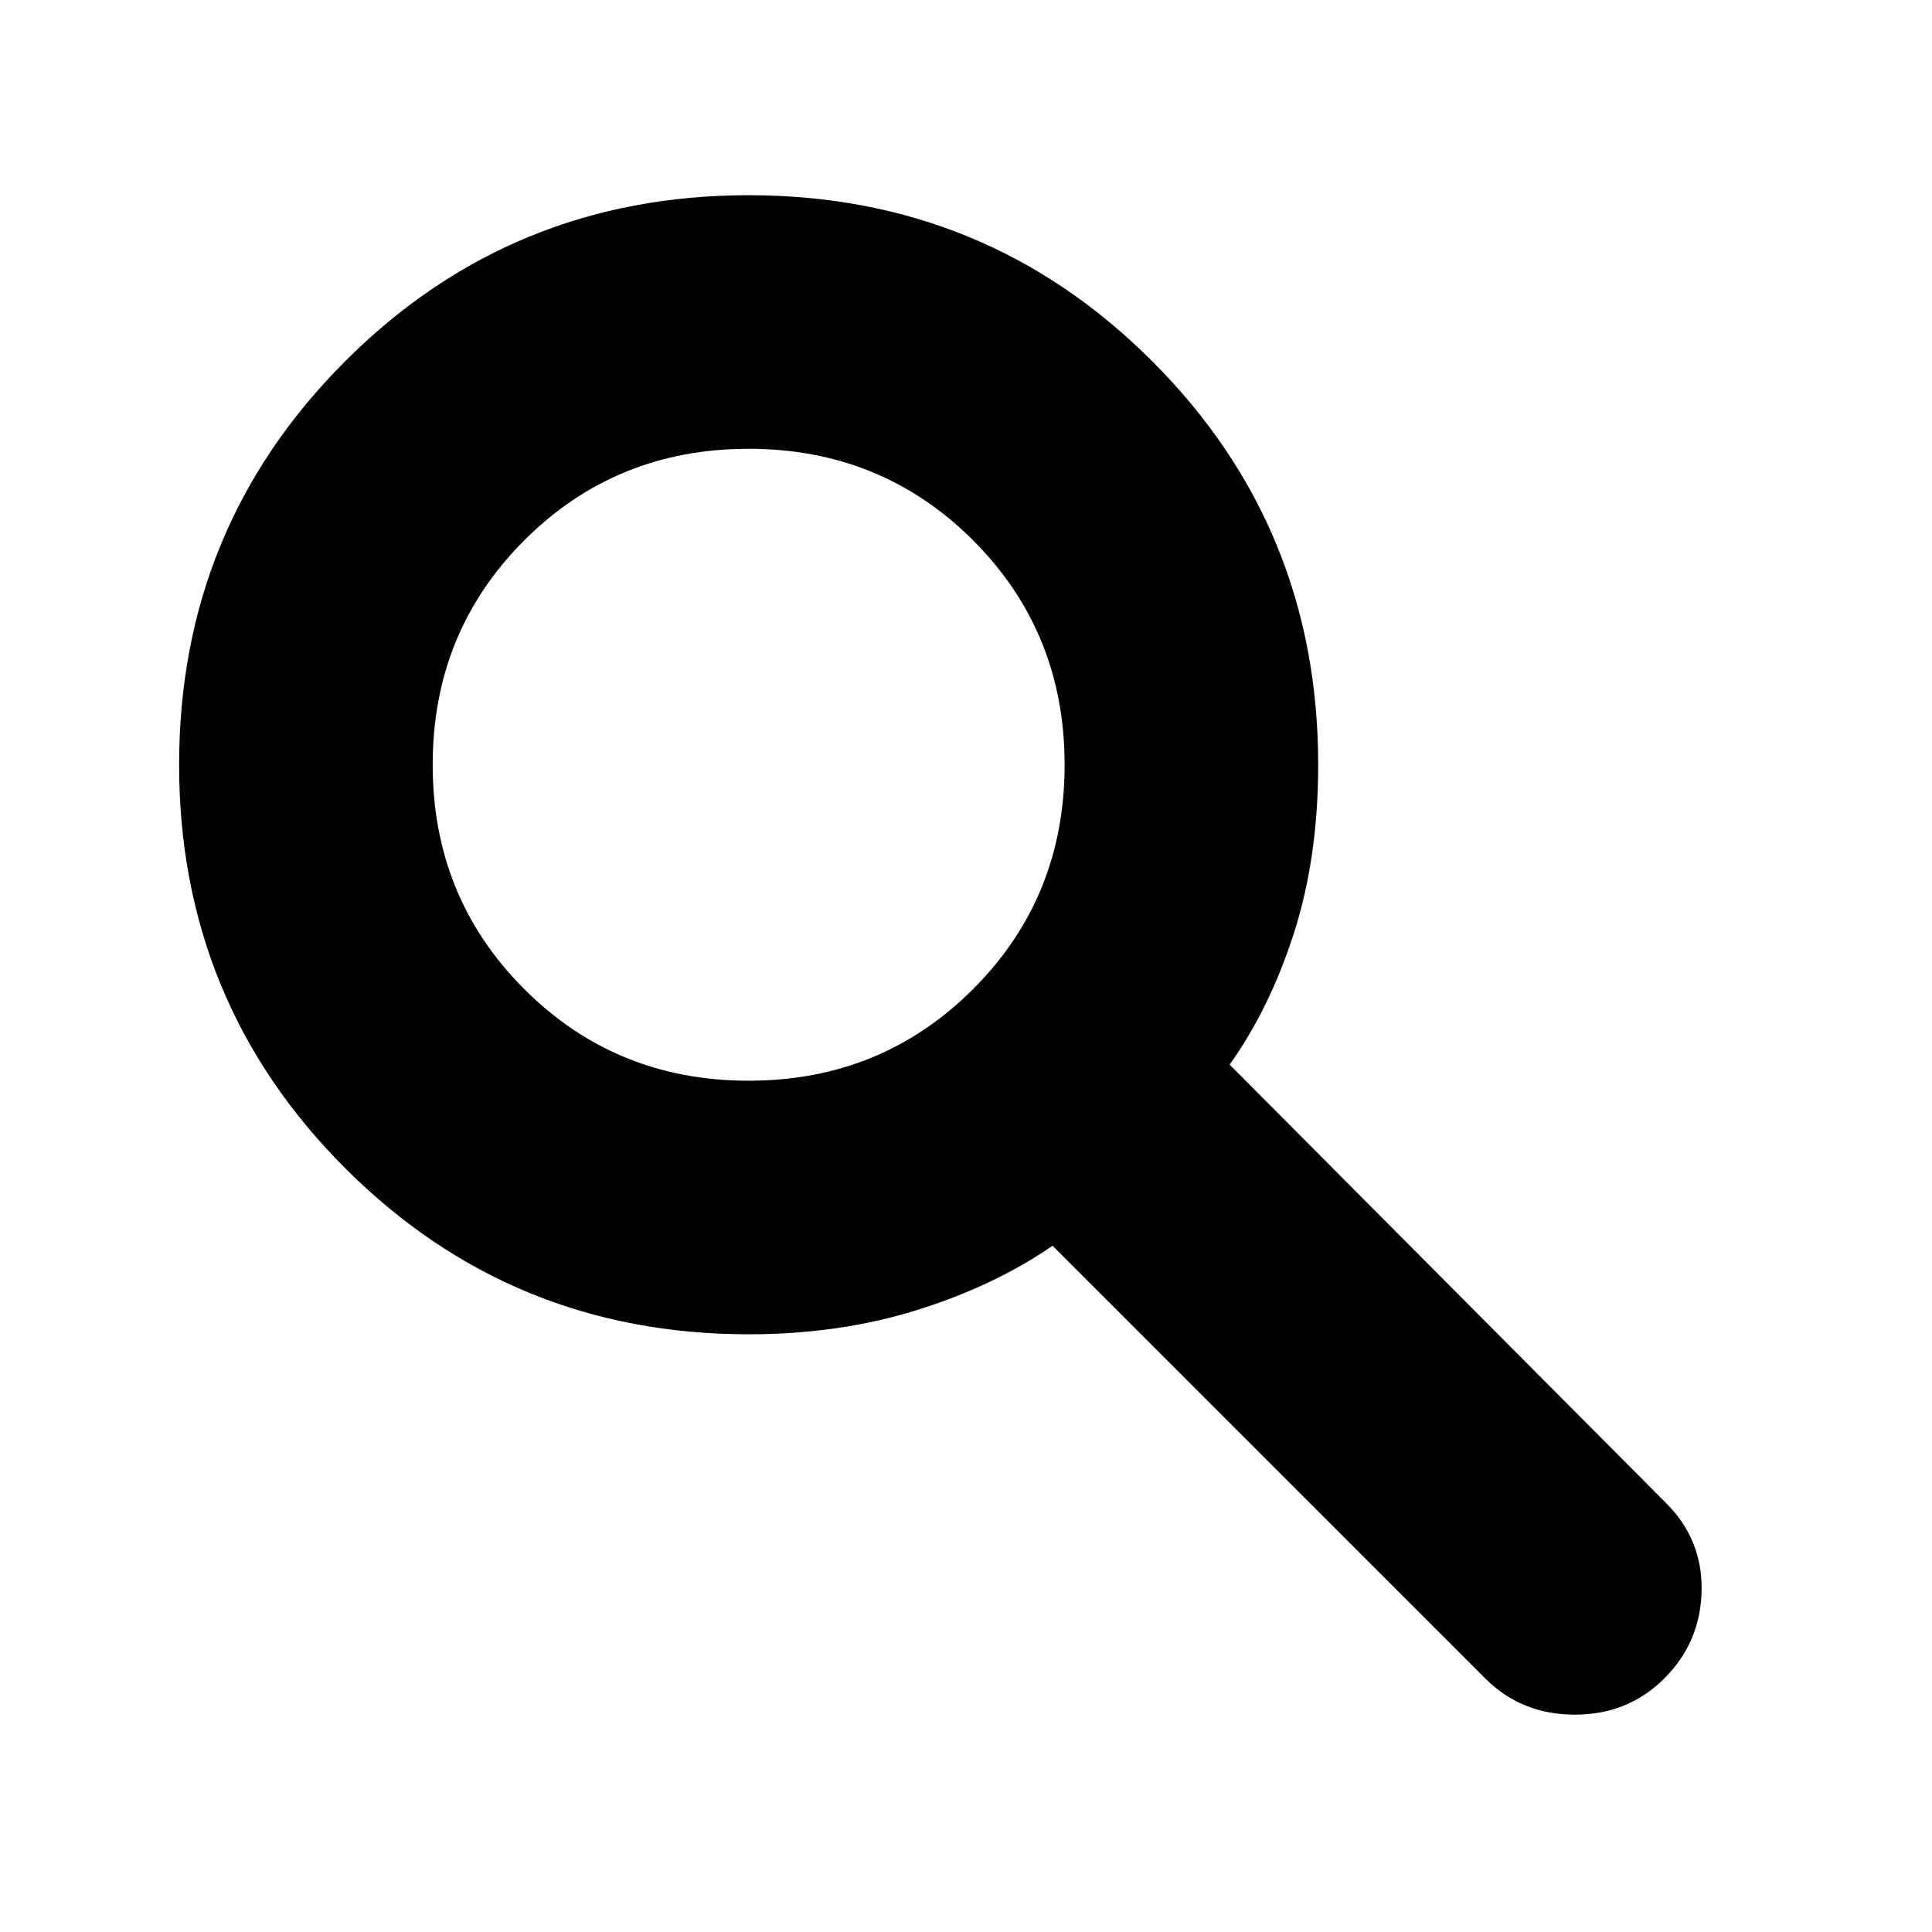 <svg width="24" height="24" viewBox="0 0 24 24" fill="none" xmlns="http://www.w3.org/2000/svg">
    <mask id="mask0_2689_17398" style="mask-type:alpha" maskUnits="userSpaceOnUse" x="0" y="0" width="24" height="24">
        <rect width="24" height="24" fill="#D9D9D9"/>
    </mask>
    <g mask="url(#mask0_2689_17398)">
        <path d="M18.45 20.85L13.075 15.475C12.592 15.808 12.029 16.075 11.388 16.275C10.746 16.475 10.05 16.575 9.3 16.575C7.333 16.575 5.663 15.887 4.288 14.512C2.913 13.137 2.225 11.466 2.225 9.5C2.225 7.533 2.913 5.862 4.288 4.487C5.663 3.112 7.333 2.425 9.3 2.425C11.267 2.425 12.938 3.112 14.313 4.487C15.688 5.862 16.375 7.533 16.375 9.5C16.375 10.267 16.275 10.962 16.075 11.587C15.875 12.212 15.608 12.758 15.275 13.225L20.7 18.675C21 18.975 21.146 19.337 21.138 19.762C21.129 20.187 20.975 20.55 20.675 20.85C20.375 21.15 20.004 21.3 19.563 21.3C19.121 21.3 18.75 21.15 18.45 20.85ZM9.3 13.425C10.4 13.425 11.329 13.046 12.088 12.287C12.846 11.529 13.225 10.6 13.225 9.5C13.225 8.4 12.846 7.471 12.088 6.712C11.329 5.954 10.4 5.575 9.3 5.575C8.2 5.575 7.271 5.954 6.513 6.712C5.754 7.471 5.375 8.4 5.375 9.5C5.375 10.6 5.754 11.529 6.513 12.287C7.271 13.046 8.2 13.425 9.3 13.425Z"
              fill="#000100"/>
    </g>
</svg>
